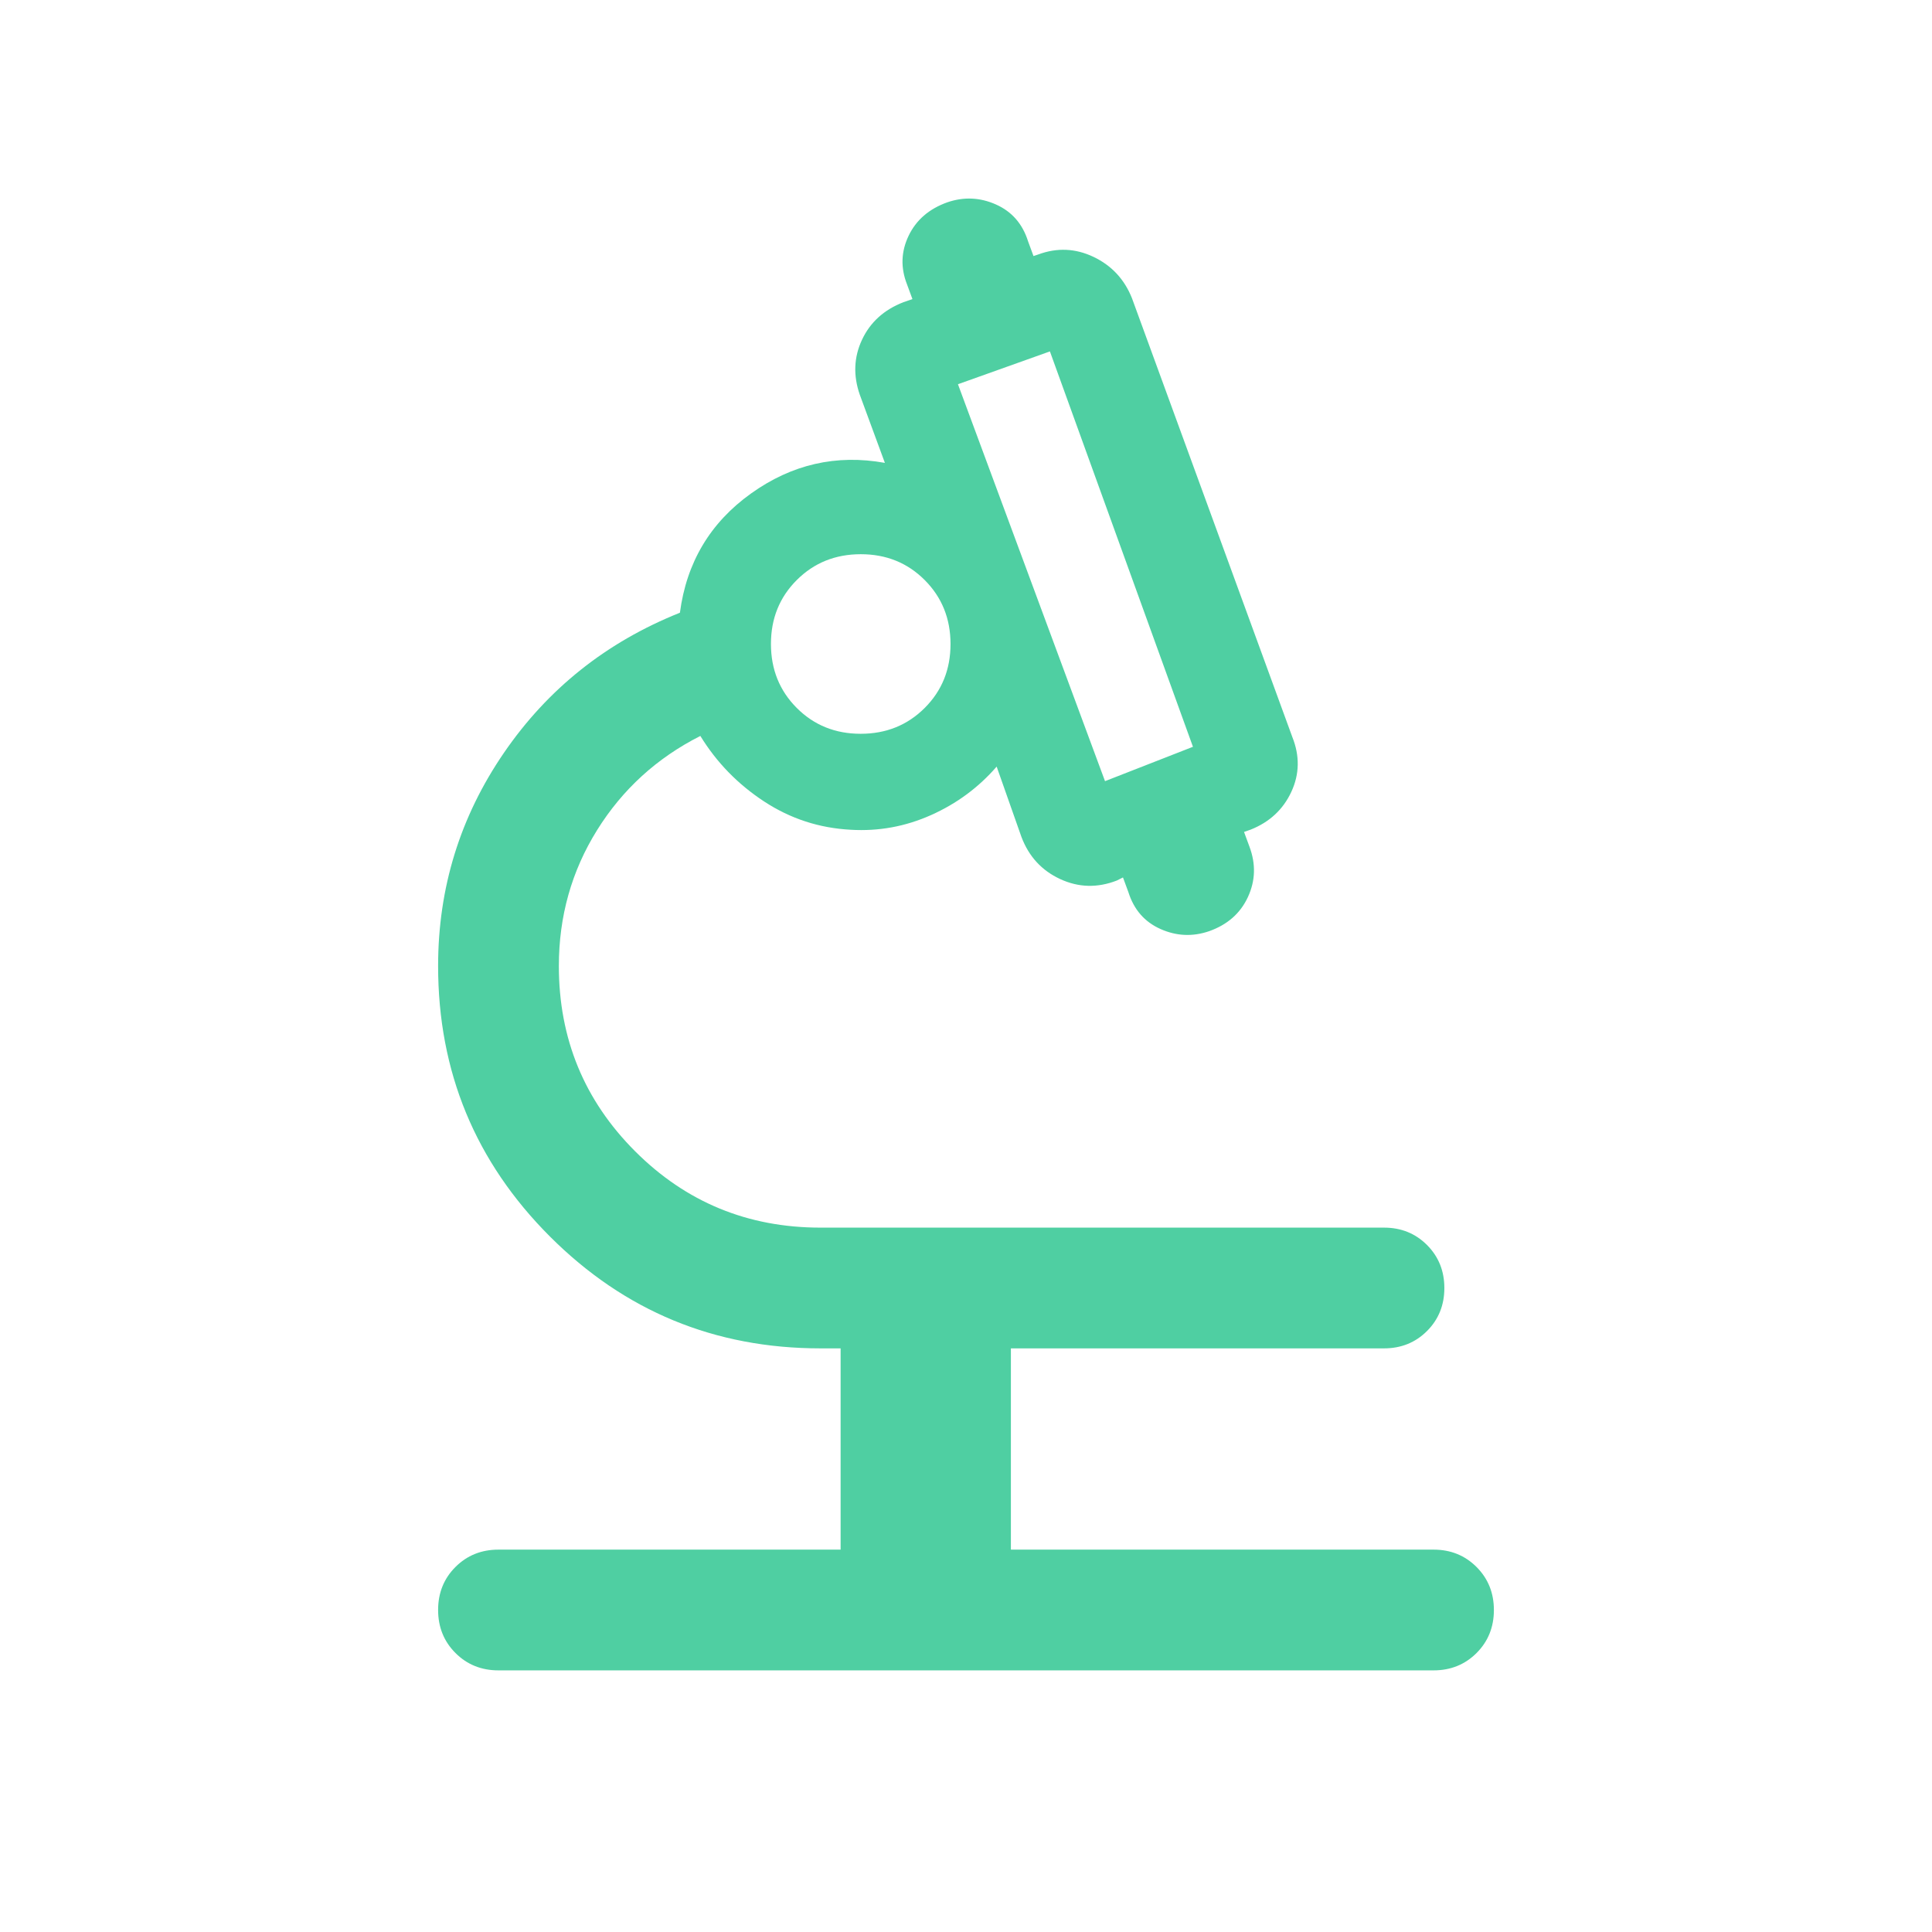<svg id="SvgjsSvg1042" width="288" height="288" xmlns="http://www.w3.org/2000/svg" version="1.1" xmlns:xlink="http://www.w3.org/1999/xlink" xmlns:svgjs="http://svgjs.com/svgjs"><defs id="SvgjsDefs1043"></defs><g id="SvgjsG1044"><svg xmlns="http://www.w3.org/2000/svg" xmlns:svgjs="http://svgjs.com/svgjs" xmlns:xlink="http://www.w3.org/1999/xlink" viewBox="0 0 288 288" width="288" height="288"><svg xmlns="http://www.w3.org/2000/svg" viewBox="0 -960 960 960" width="288" height="288"><path fill="#4fcfa2" d="M417.694-189.999v-100.002h-10.001q-78.85 0-134.425-55.575Q217.694-401.15 217.694-480q0-58.231 32.73-105.961 32.731-47.731 87.423-69.577 4.923-37.462 35.308-59.231 30.385-21.769 66.539-15.23l-12.462-33.847q-5-14.359 1.115-27.372 6.116-13.012 20.577-18.628l4.462-1.538-2.693-7.309q-4.846-12.307.764-24.098 5.611-11.791 19.236-16.67 12.307-4.231 24.183 1.062 11.875 5.293 15.97 18.322l2.693 7.308 2.307-.769q14.077-5.231 27.539 1.192 13.461 6.424 19.076 20.5l79.693 218.077q5.615 14.076-.5 27.23-6.116 13.154-20.193 18.769l-3.307 1.154 2.692 7.309q4.846 12.922-.764 25.038-5.611 12.115-19.236 16.961-12.307 4.23-24.182-1.063-11.876-5.293-15.971-18.322l-2.692-7.308-3.077 1.539q-14.462 5.615-28.18-.757-13.718-6.371-19.205-20.935l-12.308-34.924q-13.461 15.539-32.576 24.077-19.116 8.539-39.885 7.308-23.539-1.231-43.116-14.077-19.576-12.846-31.653-32.539-32.385 16.385-51.347 46.847Q277.692-517 277.692-480q0 54.167 37.917 92.084t92.084 37.917h280q12.75 0 21.374 8.628 8.625 8.629 8.625 21.384 0 12.756-8.625 21.371-8.624 8.615-21.374 8.615H502.306v100.002h210.001q12.75 0 21.375 8.628 8.624 8.629 8.624 21.384 0 12.756-8.624 21.371-8.625 8.615-21.375 8.615H247.693q-12.75 0-21.375-8.628-8.624-8.629-8.624-21.384 0-12.756 8.624-21.371 8.625-8.615 21.375-8.615h170.001Zm131.383-381.847 43.693-17.077-71.077-196.462L476-769.077l73.077 197.231Zm-121.411-23.538q18.95 0 31.796-12.82 12.847-12.819 12.847-31.769 0-18.95-12.82-31.796-12.819-12.847-31.769-12.847-18.95 0-31.797 12.82-12.846 12.819-12.846 31.769 0 18.95 12.819 31.796 12.82 12.847 31.77 12.847Zm121.411 23.538ZM427.693-640Zm0 0Z" class="color000 svgShape color127ccf"></path></svg></svg></g></svg>